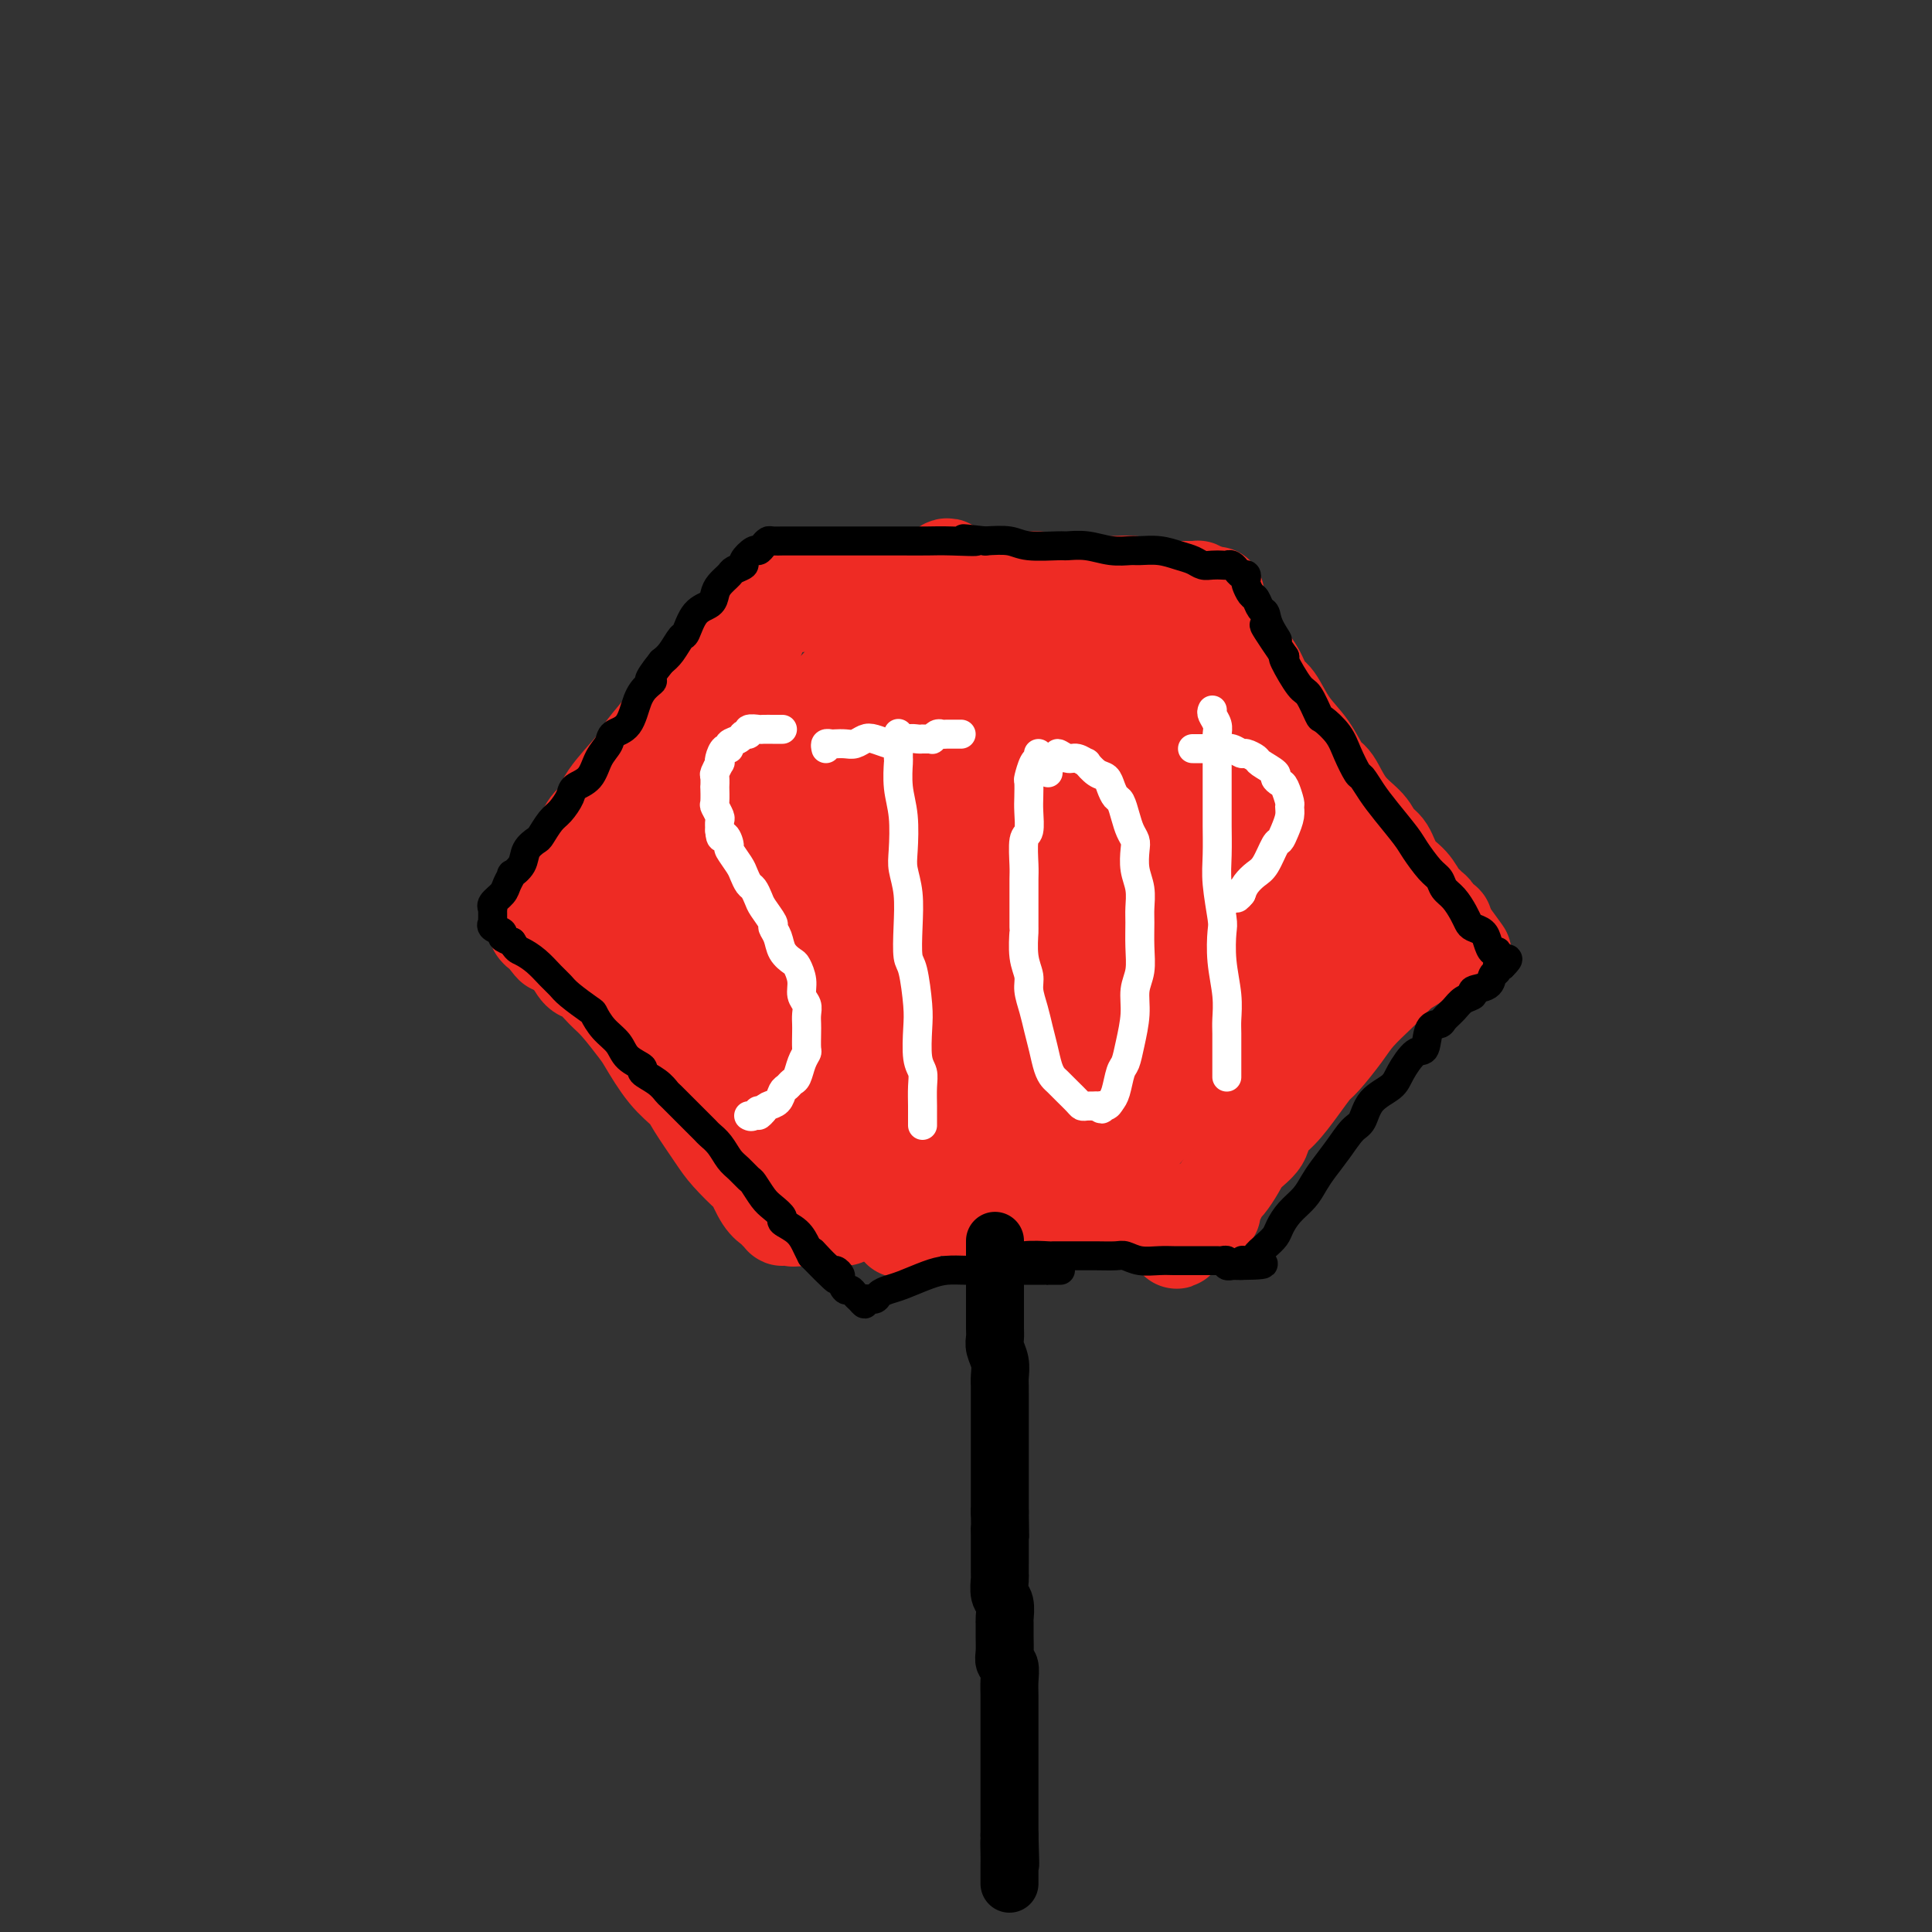 <svg viewBox='0 0 400 400' version='1.1' xmlns='http://www.w3.org/2000/svg' xmlns:xlink='http://www.w3.org/1999/xlink'><rect x="0" y="0" width="400" height="400" fill="#333333" stroke="none"/><g fill='none' stroke='#EE2B24' stroke-width='20' stroke-linecap='round' stroke-linejoin='round'><path d='M160,122c-0.132,-0.000 -0.264,-0.000 0,0c0.264,0.000 0.922,0.001 1,0c0.078,-0.001 -0.426,-0.003 0,0c0.426,0.003 1.781,0.011 3,0c1.219,-0.011 2.300,-0.042 4,0c1.700,0.042 4.018,0.155 5,0c0.982,-0.155 0.628,-0.579 2,-1c1.372,-0.421 4.469,-0.840 7,-1c2.531,-0.160 4.494,-0.062 7,0c2.506,0.062 5.554,0.087 7,0c1.446,-0.087 1.290,-0.286 3,0c1.710,0.286 5.286,1.058 8,1c2.714,-0.058 4.566,-0.945 7,-1c2.434,-0.055 5.449,0.721 7,1c1.551,0.279 1.638,0.061 3,0c1.362,-0.061 3.999,0.036 6,0c2.001,-0.036 3.366,-0.206 5,0c1.634,0.206 3.537,0.787 5,1c1.463,0.213 2.487,0.057 3,0c0.513,-0.057 0.515,-0.016 1,0c0.485,0.016 1.453,0.007 2,0c0.547,-0.007 0.672,-0.012 1,0c0.328,0.012 0.857,0.042 1,0c0.143,-0.042 -0.102,-0.155 0,0c0.102,0.155 0.551,0.577 1,1'/><path d='M249,123c5.426,0.405 1.492,-0.082 0,0c-1.492,0.082 -0.541,0.732 0,1c0.541,0.268 0.674,0.155 1,0c0.326,-0.155 0.846,-0.352 1,0c0.154,0.352 -0.059,1.251 0,2c0.059,0.749 0.390,1.347 1,2c0.610,0.653 1.500,1.362 2,2c0.500,0.638 0.609,1.204 1,2c0.391,0.796 1.065,1.822 2,3c0.935,1.178 2.130,2.508 3,4c0.870,1.492 1.416,3.146 2,4c0.584,0.854 1.206,0.908 2,2c0.794,1.092 1.762,3.222 3,5c1.238,1.778 2.748,3.203 4,5c1.252,1.797 2.247,3.966 3,5c0.753,1.034 1.266,0.932 2,2c0.734,1.068 1.690,3.304 3,5c1.310,1.696 2.973,2.851 4,4c1.027,1.149 1.417,2.290 2,3c0.583,0.710 1.361,0.988 2,2c0.639,1.012 1.141,2.758 2,4c0.859,1.242 2.076,1.981 3,3c0.924,1.019 1.557,2.319 2,3c0.443,0.681 0.697,0.742 1,1c0.303,0.258 0.656,0.713 1,1c0.344,0.287 0.680,0.407 1,1c0.320,0.593 0.625,1.660 1,2c0.375,0.340 0.822,-0.046 1,0c0.178,0.046 0.089,0.523 0,1'/><path d='M299,192c7.737,10.627 2.080,2.693 0,0c-2.080,-2.693 -0.584,-0.145 0,1c0.584,1.145 0.256,0.887 0,1c-0.256,0.113 -0.441,0.595 -1,1c-0.559,0.405 -1.491,0.731 -2,1c-0.509,0.269 -0.596,0.479 -1,1c-0.404,0.521 -1.127,1.353 -2,2c-0.873,0.647 -1.898,1.108 -3,2c-1.102,0.892 -2.281,2.214 -3,3c-0.719,0.786 -0.979,1.035 -2,2c-1.021,0.965 -2.803,2.648 -4,4c-1.197,1.352 -1.807,2.375 -3,4c-1.193,1.625 -2.968,3.852 -4,5c-1.032,1.148 -1.321,1.217 -2,2c-0.679,0.783 -1.747,2.282 -3,4c-1.253,1.718 -2.692,3.656 -4,5c-1.308,1.344 -2.487,2.094 -3,3c-0.513,0.906 -0.361,1.968 -1,3c-0.639,1.032 -2.069,2.034 -3,3c-0.931,0.966 -1.364,1.898 -2,3c-0.636,1.102 -1.476,2.376 -2,3c-0.524,0.624 -0.732,0.598 -1,1c-0.268,0.402 -0.597,1.231 -1,2c-0.403,0.769 -0.879,1.478 -1,2c-0.121,0.522 0.112,0.858 0,1c-0.112,0.142 -0.569,0.091 -1,0c-0.431,-0.091 -0.837,-0.220 -1,0c-0.163,0.220 -0.082,0.790 0,1c0.082,0.210 0.166,0.060 0,0c-0.166,-0.060 -0.583,-0.030 -1,0'/><path d='M248,252c-8.103,9.341 -2.859,2.695 -1,0c1.859,-2.695 0.334,-1.439 -1,-1c-1.334,0.439 -2.477,0.061 -3,0c-0.523,-0.061 -0.427,0.194 -1,0c-0.573,-0.194 -1.814,-0.838 -3,-1c-1.186,-0.162 -2.318,0.156 -4,0c-1.682,-0.156 -3.915,-0.788 -5,-1c-1.085,-0.212 -1.023,-0.004 -2,0c-0.977,0.004 -2.992,-0.195 -5,0c-2.008,0.195 -4.008,0.784 -6,1c-1.992,0.216 -3.974,0.058 -5,0c-1.026,-0.058 -1.095,-0.014 -2,0c-0.905,0.014 -2.645,0.000 -4,0c-1.355,-0.000 -2.326,0.013 -4,0c-1.674,-0.013 -4.053,-0.052 -5,0c-0.947,0.052 -0.462,0.196 -1,0c-0.538,-0.196 -2.098,-0.732 -3,-1c-0.902,-0.268 -1.147,-0.268 -2,0c-0.853,0.268 -2.313,0.804 -3,1c-0.687,0.196 -0.599,0.051 -1,0c-0.401,-0.051 -1.290,-0.010 -2,0c-0.710,0.010 -1.240,-0.012 -2,0c-0.760,0.012 -1.752,0.060 -2,0c-0.248,-0.060 0.246,-0.226 0,0c-0.246,0.226 -1.231,0.845 -2,1c-0.769,0.155 -1.322,-0.155 -2,0c-0.678,0.155 -1.480,0.773 -2,1c-0.520,0.227 -0.758,0.061 -1,0c-0.242,-0.061 -0.488,-0.016 -1,0c-0.512,0.016 -1.289,0.005 -2,0c-0.711,-0.005 -1.355,-0.002 -2,0'/><path d='M169,252c-9.404,0.464 -2.414,0.124 0,0c2.414,-0.124 0.252,-0.033 -1,0c-1.252,0.033 -1.593,0.009 -2,0c-0.407,-0.009 -0.878,-0.002 -1,0c-0.122,0.002 0.107,0.000 0,0c-0.107,-0.000 -0.550,0.001 -1,0c-0.450,-0.001 -0.908,-0.003 -1,0c-0.092,0.003 0.183,0.012 0,0c-0.183,-0.012 -0.825,-0.045 -1,0c-0.175,0.045 0.117,0.169 0,0c-0.117,-0.169 -0.645,-0.630 -1,-1c-0.355,-0.370 -0.539,-0.647 -1,-1c-0.461,-0.353 -1.199,-0.780 -2,-2c-0.801,-1.220 -1.664,-3.233 -2,-4c-0.336,-0.767 -0.143,-0.287 -1,-1c-0.857,-0.713 -2.763,-2.617 -4,-4c-1.237,-1.383 -1.806,-2.244 -3,-4c-1.194,-1.756 -3.014,-4.407 -4,-6c-0.986,-1.593 -1.139,-2.128 -2,-3c-0.861,-0.872 -2.432,-2.081 -4,-4c-1.568,-1.919 -3.134,-4.550 -4,-6c-0.866,-1.450 -1.033,-1.721 -2,-3c-0.967,-1.279 -2.734,-3.568 -4,-5c-1.266,-1.432 -2.030,-2.008 -3,-3c-0.970,-0.992 -2.147,-2.400 -3,-3c-0.853,-0.600 -1.384,-0.392 -2,-1c-0.616,-0.608 -1.319,-2.031 -2,-3c-0.681,-0.969 -1.341,-1.485 -2,-2'/><path d='M116,196c-6.902,-8.223 -3.156,-2.782 -2,-1c1.156,1.782 -0.279,-0.095 -1,-1c-0.721,-0.905 -0.730,-0.837 -1,-1c-0.270,-0.163 -0.803,-0.557 -1,-1c-0.197,-0.443 -0.060,-0.934 0,-1c0.060,-0.066 0.043,0.292 0,0c-0.043,-0.292 -0.112,-1.234 0,-2c0.112,-0.766 0.404,-1.355 1,-2c0.596,-0.645 1.496,-1.346 2,-2c0.504,-0.654 0.611,-1.262 1,-2c0.389,-0.738 1.060,-1.605 2,-3c0.940,-1.395 2.150,-3.319 3,-5c0.850,-1.681 1.339,-3.120 2,-4c0.661,-0.880 1.495,-1.203 2,-2c0.505,-0.797 0.683,-2.070 2,-4c1.317,-1.930 3.774,-4.517 5,-6c1.226,-1.483 1.220,-1.861 2,-3c0.780,-1.139 2.347,-3.040 4,-5c1.653,-1.960 3.391,-3.981 5,-6c1.609,-2.019 3.089,-4.036 4,-5c0.911,-0.964 1.253,-0.874 2,-2c0.747,-1.126 1.899,-3.468 3,-5c1.101,-1.532 2.150,-2.253 3,-3c0.850,-0.747 1.499,-1.521 2,-2c0.501,-0.479 0.852,-0.664 1,-1c0.148,-0.336 0.091,-0.822 0,-1c-0.091,-0.178 -0.217,-0.048 0,0c0.217,0.048 0.776,0.014 1,0c0.224,-0.014 0.112,-0.007 0,0'/><path d='M158,126c7.263,-9.551 1.921,-1.927 0,1c-1.921,2.927 -0.421,1.157 0,1c0.421,-0.157 -0.238,1.300 -1,3c-0.762,1.700 -1.626,3.643 -2,5c-0.374,1.357 -0.259,2.128 -1,4c-0.741,1.872 -2.338,4.846 -4,8c-1.662,3.154 -3.390,6.489 -5,10c-1.610,3.511 -3.101,7.196 -4,9c-0.899,1.804 -1.207,1.725 -2,3c-0.793,1.275 -2.073,3.905 -3,6c-0.927,2.095 -1.502,3.656 -2,5c-0.498,1.344 -0.920,2.470 -1,3c-0.080,0.530 0.182,0.465 0,1c-0.182,0.535 -0.809,1.669 -1,2c-0.191,0.331 0.053,-0.142 0,0c-0.053,0.142 -0.403,0.900 0,1c0.403,0.100 1.558,-0.459 4,-3c2.442,-2.541 6.171,-7.063 11,-13c4.829,-5.937 10.759,-13.289 14,-17c3.241,-3.711 3.794,-3.781 7,-7c3.206,-3.219 9.064,-9.586 13,-14c3.936,-4.414 5.949,-6.874 8,-9c2.051,-2.126 4.138,-3.919 5,-5c0.862,-1.081 0.498,-1.449 1,-2c0.502,-0.551 1.869,-1.286 1,0c-0.869,1.286 -3.975,4.592 -6,7c-2.025,2.408 -2.968,3.918 -6,7c-3.032,3.082 -8.152,7.738 -13,13c-4.848,5.262 -9.424,11.131 -14,17'/><path d='M157,162c-8.611,10.010 -10.637,13.035 -12,15c-1.363,1.965 -2.062,2.870 -4,5c-1.938,2.130 -5.114,5.484 -7,8c-1.886,2.516 -2.484,4.192 -3,5c-0.516,0.808 -0.952,0.746 -1,1c-0.048,0.254 0.292,0.824 0,1c-0.292,0.176 -1.216,-0.042 0,-2c1.216,-1.958 4.573,-5.654 9,-11c4.427,-5.346 9.926,-12.340 13,-16c3.074,-3.660 3.725,-3.987 7,-7c3.275,-3.013 9.175,-8.713 14,-13c4.825,-4.287 8.575,-7.162 12,-10c3.425,-2.838 6.527,-5.639 8,-7c1.473,-1.361 1.319,-1.283 2,-2c0.681,-0.717 2.197,-2.229 3,-3c0.803,-0.771 0.894,-0.800 1,0c0.106,0.800 0.229,2.428 0,3c-0.229,0.572 -0.809,0.089 -3,3c-2.191,2.911 -5.994,9.216 -10,15c-4.006,5.784 -8.214,11.045 -13,17c-4.786,5.955 -10.148,12.603 -13,16c-2.852,3.397 -3.193,3.542 -5,6c-1.807,2.458 -5.080,7.228 -7,10c-1.920,2.772 -2.485,3.546 -3,4c-0.515,0.454 -0.978,0.587 -1,1c-0.022,0.413 0.397,1.105 3,-1c2.603,-2.105 7.388,-7.008 13,-13c5.612,-5.992 12.049,-13.075 16,-17c3.951,-3.925 5.414,-4.693 9,-8c3.586,-3.307 9.293,-9.154 15,-15'/><path d='M200,147c10.661,-10.109 9.814,-8.882 11,-10c1.186,-1.118 4.405,-4.583 6,-6c1.595,-1.417 1.567,-0.787 2,-1c0.433,-0.213 1.329,-1.271 2,-2c0.671,-0.729 1.118,-1.131 0,0c-1.118,1.131 -3.802,3.794 -6,6c-2.198,2.206 -3.909,3.955 -8,8c-4.091,4.045 -10.562,10.385 -16,16c-5.438,5.615 -9.843,10.506 -15,16c-5.157,5.494 -11.066,11.590 -14,15c-2.934,3.410 -2.892,4.135 -4,6c-1.108,1.865 -3.365,4.869 -5,7c-1.635,2.131 -2.648,3.387 -3,4c-0.352,0.613 -0.043,0.583 0,1c0.043,0.417 -0.181,1.283 0,1c0.181,-0.283 0.767,-1.714 4,-5c3.233,-3.286 9.114,-8.429 16,-15c6.886,-6.571 14.776,-14.572 19,-19c4.224,-4.428 4.780,-5.282 9,-9c4.220,-3.718 12.103,-10.301 18,-15c5.897,-4.699 9.807,-7.516 13,-10c3.193,-2.484 5.667,-4.635 7,-6c1.333,-1.365 1.523,-1.944 2,-2c0.477,-0.056 1.242,0.412 2,0c0.758,-0.412 1.511,-1.702 0,0c-1.511,1.702 -5.286,6.398 -8,10c-2.714,3.602 -4.368,6.112 -8,10c-3.632,3.888 -9.242,9.156 -15,15c-5.758,5.844 -11.666,12.266 -17,18c-5.334,5.734 -10.096,10.781 -13,14c-2.904,3.219 -3.952,4.609 -5,6'/><path d='M174,200c-9.231,9.804 -7.309,7.813 -7,8c0.309,0.187 -0.994,2.552 -2,4c-1.006,1.448 -1.714,1.979 -1,1c0.714,-0.979 2.851,-3.469 7,-8c4.149,-4.531 10.309,-11.103 17,-18c6.691,-6.897 13.912,-14.117 18,-18c4.088,-3.883 5.041,-4.427 9,-8c3.959,-3.573 10.924,-10.175 16,-15c5.076,-4.825 8.265,-7.873 11,-10c2.735,-2.127 5.017,-3.331 6,-4c0.983,-0.669 0.665,-0.802 1,-1c0.335,-0.198 1.321,-0.462 2,-1c0.679,-0.538 1.050,-1.350 -2,2c-3.050,3.350 -9.519,10.862 -13,15c-3.481,4.138 -3.972,4.901 -8,9c-4.028,4.099 -11.593,11.532 -18,18c-6.407,6.468 -11.657,11.971 -17,18c-5.343,6.029 -10.781,12.585 -14,16c-3.219,3.415 -4.220,3.689 -6,6c-1.780,2.311 -4.340,6.660 -6,9c-1.660,2.340 -2.421,2.671 -3,3c-0.579,0.329 -0.977,0.656 -1,1c-0.023,0.344 0.329,0.705 3,-2c2.671,-2.705 7.659,-8.475 14,-15c6.341,-6.525 14.033,-13.804 18,-18c3.967,-4.196 4.208,-5.310 8,-9c3.792,-3.690 11.136,-9.955 17,-15c5.864,-5.045 10.247,-8.870 14,-12c3.753,-3.130 6.877,-5.565 10,-8'/><path d='M247,148c7.146,-5.748 4.510,-2.616 4,-2c-0.510,0.616 1.107,-1.282 2,-2c0.893,-0.718 1.062,-0.254 1,0c-0.062,0.254 -0.356,0.299 -1,1c-0.644,0.701 -1.639,2.060 -5,6c-3.361,3.940 -9.089,10.461 -15,17c-5.911,6.539 -12.006,13.094 -18,20c-5.994,6.906 -11.888,14.162 -15,18c-3.112,3.838 -3.444,4.258 -6,7c-2.556,2.742 -7.338,7.807 -10,11c-2.662,3.193 -3.204,4.513 -4,6c-0.796,1.487 -1.846,3.140 -1,2c0.846,-1.140 3.590,-5.074 9,-11c5.410,-5.926 13.488,-13.842 18,-18c4.512,-4.158 5.459,-4.556 9,-8c3.541,-3.444 9.676,-9.934 15,-15c5.324,-5.066 9.836,-8.707 14,-12c4.164,-3.293 7.981,-6.239 10,-8c2.019,-1.761 2.239,-2.337 3,-3c0.761,-0.663 2.064,-1.413 3,-2c0.936,-0.587 1.506,-1.011 1,0c-0.506,1.011 -2.086,3.458 -3,5c-0.914,1.542 -1.160,2.181 -5,7c-3.840,4.819 -11.274,13.818 -17,21c-5.726,7.182 -9.744,12.546 -15,19c-5.256,6.454 -11.749,13.998 -15,18c-3.251,4.002 -3.260,4.462 -5,7c-1.740,2.538 -5.211,7.154 -7,10c-1.789,2.846 -1.894,3.923 -2,5'/><path d='M192,247c-10.681,14.398 -3.383,4.393 -1,1c2.383,-3.393 -0.149,-0.176 1,-1c1.149,-0.824 5.978,-5.691 11,-11c5.022,-5.309 10.238,-11.062 13,-14c2.762,-2.938 3.070,-3.062 6,-6c2.930,-2.938 8.483,-8.692 13,-13c4.517,-4.308 7.999,-7.172 11,-10c3.001,-2.828 5.521,-5.619 7,-7c1.479,-1.381 1.916,-1.351 3,-2c1.084,-0.649 2.815,-1.976 4,-3c1.185,-1.024 1.822,-1.745 2,-2c0.178,-0.255 -0.105,-0.044 0,0c0.105,0.044 0.596,-0.079 1,0c0.404,0.079 0.720,0.360 -1,3c-1.720,2.640 -5.476,7.637 -9,12c-3.524,4.363 -6.818,8.090 -11,13c-4.182,4.910 -9.254,11.003 -12,14c-2.746,2.997 -3.166,2.898 -5,5c-1.834,2.102 -5.083,6.406 -7,9c-1.917,2.594 -2.501,3.479 -3,4c-0.499,0.521 -0.914,0.679 -1,1c-0.086,0.321 0.156,0.807 0,1c-0.156,0.193 -0.710,0.095 1,-2c1.710,-2.095 5.684,-6.187 8,-9c2.316,-2.813 2.974,-4.347 6,-8c3.026,-3.653 8.418,-9.423 13,-14c4.582,-4.577 8.352,-7.959 12,-11c3.648,-3.041 7.175,-5.742 10,-8c2.825,-2.258 4.950,-4.074 6,-5c1.050,-0.926 1.025,-0.963 1,-1'/><path d='M271,183c4.886,-4.116 2.601,-1.906 2,-1c-0.601,0.906 0.481,0.508 1,0c0.519,-0.508 0.474,-1.124 0,0c-0.474,1.124 -1.378,3.989 -4,8c-2.622,4.011 -6.964,9.167 -11,14c-4.036,4.833 -7.768,9.344 -10,12c-2.232,2.656 -2.965,3.457 -5,6c-2.035,2.543 -5.372,6.827 -8,10c-2.628,3.173 -4.548,5.233 -6,7c-1.452,1.767 -2.437,3.239 -3,4c-0.563,0.761 -0.705,0.812 -1,1c-0.295,0.188 -0.744,0.515 -1,1c-0.256,0.485 -0.319,1.129 1,0c1.319,-1.129 4.019,-4.032 6,-6c1.981,-1.968 3.241,-3.001 6,-6c2.759,-2.999 7.015,-7.966 11,-12c3.985,-4.034 7.699,-7.137 11,-10c3.301,-2.863 6.190,-5.485 8,-7c1.810,-1.515 2.541,-1.922 4,-3c1.459,-1.078 3.645,-2.826 5,-4c1.355,-1.174 1.879,-1.775 2,-2c0.121,-0.225 -0.162,-0.075 0,0c0.162,0.075 0.769,0.076 1,0c0.231,-0.076 0.087,-0.227 -1,2c-1.087,2.227 -3.118,6.834 -5,10c-1.882,3.166 -3.615,4.891 -5,7c-1.385,2.109 -2.424,4.601 -3,6c-0.576,1.399 -0.691,1.705 -1,2c-0.309,0.295 -0.814,0.579 -1,1c-0.186,0.421 -0.053,0.977 0,1c0.053,0.023 0.027,-0.489 0,-1'/><path d='M264,223c-2.142,3.805 0.001,-0.684 1,-4c0.999,-3.316 0.852,-5.461 1,-7c0.148,-1.539 0.590,-2.472 1,-4c0.410,-1.528 0.786,-3.652 1,-6c0.214,-2.348 0.264,-4.920 0,-7c-0.264,-2.080 -0.843,-3.669 -1,-6c-0.157,-2.331 0.108,-5.405 0,-7c-0.108,-1.595 -0.588,-1.710 -1,-3c-0.412,-1.290 -0.754,-3.756 -1,-6c-0.246,-2.244 -0.395,-4.268 -1,-6c-0.605,-1.732 -1.665,-3.172 -2,-4c-0.335,-0.828 0.054,-1.042 0,-2c-0.054,-0.958 -0.551,-2.659 -1,-4c-0.449,-1.341 -0.851,-2.320 -1,-3c-0.149,-0.680 -0.047,-1.059 0,-1c0.047,0.059 0.037,0.558 0,1c-0.037,0.442 -0.101,0.828 0,1c0.101,0.172 0.367,0.130 0,2c-0.367,1.870 -1.367,5.652 -2,9c-0.633,3.348 -0.900,6.262 -2,10c-1.100,3.738 -3.034,8.300 -4,11c-0.966,2.700 -0.965,3.537 -2,6c-1.035,2.463 -3.107,6.553 -5,10c-1.893,3.447 -3.606,6.253 -6,9c-2.394,2.747 -5.467,5.435 -7,7c-1.533,1.565 -1.524,2.007 -3,3c-1.476,0.993 -4.436,2.537 -7,4c-2.564,1.463 -4.733,2.847 -7,4c-2.267,1.153 -4.634,2.077 -7,3'/><path d='M208,233c-3.788,2.126 -2.757,1.943 -4,2c-1.243,0.057 -4.758,0.356 -8,1c-3.242,0.644 -6.210,1.635 -9,2c-2.790,0.365 -5.402,0.105 -7,0c-1.598,-0.105 -2.181,-0.055 -4,0c-1.819,0.055 -4.875,0.114 -7,0c-2.125,-0.114 -3.321,-0.402 -5,-1c-1.679,-0.598 -3.841,-1.505 -5,-2c-1.159,-0.495 -1.315,-0.579 -2,-1c-0.685,-0.421 -1.899,-1.179 -3,-2c-1.101,-0.821 -2.089,-1.705 -3,-3c-0.911,-1.295 -1.746,-3.001 -2,-4c-0.254,-0.999 0.072,-1.292 0,-2c-0.072,-0.708 -0.541,-1.832 -1,-3c-0.459,-1.168 -0.908,-2.379 -1,-4c-0.092,-1.621 0.172,-3.650 0,-5c-0.172,-1.350 -0.782,-2.021 -1,-3c-0.218,-0.979 -0.045,-2.267 0,-4c0.045,-1.733 -0.040,-3.913 0,-6c0.040,-2.087 0.203,-4.083 0,-5c-0.203,-0.917 -0.772,-0.756 -1,-2c-0.228,-1.244 -0.113,-3.892 0,-6c0.113,-2.108 0.226,-3.674 0,-6c-0.226,-2.326 -0.790,-5.412 -1,-7c-0.210,-1.588 -0.067,-1.679 0,-3c0.067,-1.321 0.059,-3.871 0,-6c-0.059,-2.129 -0.168,-3.836 0,-6c0.168,-2.164 0.612,-4.786 1,-6c0.388,-1.214 0.720,-1.019 1,-2c0.280,-0.981 0.509,-3.137 1,-5c0.491,-1.863 1.246,-3.431 2,-5'/><path d='M149,139c1.162,-5.641 1.565,-3.242 2,-3c0.435,0.242 0.900,-1.671 2,-3c1.100,-1.329 2.835,-2.073 4,-3c1.165,-0.927 1.761,-2.036 3,-3c1.239,-0.964 3.119,-1.783 4,-2c0.881,-0.217 0.761,0.167 2,0c1.239,-0.167 3.838,-0.884 6,-1c2.162,-0.116 3.888,0.369 6,1c2.112,0.631 4.610,1.408 6,2c1.390,0.592 1.672,1.000 3,2c1.328,1.000 3.704,2.592 6,4c2.296,1.408 4.513,2.632 6,4c1.487,1.368 2.244,2.881 3,4c0.756,1.119 1.511,1.843 2,3c0.489,1.157 0.714,2.747 1,4c0.286,1.253 0.635,2.168 1,4c0.365,1.832 0.745,4.581 1,6c0.255,1.419 0.384,1.508 0,3c-0.384,1.492 -1.280,4.386 -2,7c-0.720,2.614 -1.265,4.948 -2,7c-0.735,2.052 -1.659,3.822 -2,5c-0.341,1.178 -0.097,1.765 0,2c0.097,0.235 0.049,0.117 0,0'/></g>
<g fill='none' stroke='#000000' stroke-width='12' stroke-linecap='round' stroke-linejoin='round'><path d='M206,257c-0.000,-0.090 -0.000,-0.179 0,0c0.000,0.179 0.000,0.627 0,1c-0.000,0.373 -0.000,0.670 0,1c0.000,0.330 0.000,0.694 0,1c-0.000,0.306 -0.000,0.553 0,1c0.000,0.447 0.000,1.095 0,2c-0.000,0.905 -0.000,2.066 0,3c0.000,0.934 0.000,1.640 0,2c-0.000,0.360 -0.001,0.375 0,1c0.001,0.625 0.004,1.861 0,3c-0.004,1.139 -0.015,2.182 0,3c0.015,0.818 0.057,1.413 0,2c-0.057,0.587 -0.211,1.168 0,2c0.211,0.832 0.789,1.917 1,3c0.211,1.083 0.057,2.165 0,3c-0.057,0.835 -0.015,1.422 0,2c0.015,0.578 0.004,1.147 0,2c-0.004,0.853 -0.001,1.989 0,3c0.001,1.011 0.000,1.898 0,3c-0.000,1.102 -0.000,2.418 0,3c0.000,0.582 0.000,0.430 0,1c-0.000,0.570 -0.000,1.861 0,3c0.000,1.139 0.000,2.126 0,3c-0.000,0.874 -0.000,1.636 0,2c0.000,0.364 0.000,0.329 0,1c-0.000,0.671 -0.000,2.049 0,3c0.000,0.951 0.000,1.476 0,2'/><path d='M207,313c0.155,9.531 0.041,5.360 0,4c-0.041,-1.360 -0.011,0.092 0,1c0.011,0.908 0.002,1.273 0,2c-0.002,0.727 0.003,1.818 0,3c-0.003,1.182 -0.015,2.457 0,3c0.015,0.543 0.057,0.353 0,1c-0.057,0.647 -0.211,2.130 0,3c0.211,0.870 0.789,1.129 1,2c0.211,0.871 0.056,2.356 0,3c-0.056,0.644 -0.011,0.447 0,1c0.011,0.553 -0.011,1.856 0,3c0.011,1.144 0.056,2.129 0,3c-0.056,0.871 -0.211,1.628 0,2c0.211,0.372 0.789,0.360 1,1c0.211,0.640 0.057,1.933 0,3c-0.057,1.067 -0.015,1.909 0,3c0.015,1.091 0.004,2.433 0,3c-0.004,0.567 -0.001,0.361 0,1c0.001,0.639 0.000,2.125 0,3c-0.000,0.875 -0.000,1.139 0,2c0.000,0.861 0.000,2.318 0,3c-0.000,0.682 -0.000,0.587 0,1c0.000,0.413 0.000,1.333 0,2c-0.000,0.667 -0.000,1.081 0,2c0.000,0.919 0.000,2.343 0,3c-0.000,0.657 -0.000,0.547 0,1c0.000,0.453 0.000,1.469 0,2c-0.000,0.531 -0.000,0.575 0,1c0.000,0.425 0.000,1.230 0,2c-0.000,0.770 -0.000,1.506 0,2c0.000,0.494 0.000,0.747 0,1'/><path d='M209,380c0.309,10.709 0.083,3.983 0,2c-0.083,-1.983 -0.022,0.779 0,2c0.022,1.221 0.006,0.900 0,1c-0.006,0.100 -0.002,0.619 0,1c0.002,0.381 0.000,0.623 0,1c-0.000,0.377 -0.000,0.889 0,1c0.000,0.111 0.000,-0.180 0,0c-0.000,0.180 -0.000,0.832 0,1c0.000,0.168 0.000,-0.147 0,0c-0.000,0.147 -0.000,0.756 0,1c0.000,0.244 0.000,0.122 0,0'/></g>
<g fill='none' stroke='#FFFFFF' stroke-width='6' stroke-linecap='round' stroke-linejoin='round'><path d='M162,151c-0.457,-0.000 -0.914,-0.000 -1,0c-0.086,0.000 0.200,0.000 0,0c-0.200,-0.000 -0.884,-0.001 -1,0c-0.116,0.001 0.338,0.004 0,0c-0.338,-0.004 -1.467,-0.016 -2,0c-0.533,0.016 -0.470,0.060 -1,0c-0.530,-0.060 -1.652,-0.224 -2,0c-0.348,0.224 0.079,0.835 0,1c-0.079,0.165 -0.665,-0.115 -1,0c-0.335,0.115 -0.419,0.626 -1,1c-0.581,0.374 -1.658,0.612 -2,1c-0.342,0.388 0.053,0.925 0,1c-0.053,0.075 -0.554,-0.313 -1,0c-0.446,0.313 -0.838,1.325 -1,2c-0.162,0.675 -0.096,1.012 0,1c0.096,-0.012 0.222,-0.374 0,0c-0.222,0.374 -0.791,1.484 -1,2c-0.209,0.516 -0.057,0.438 0,1c0.057,0.562 0.019,1.765 0,2c-0.019,0.235 -0.019,-0.499 0,0c0.019,0.499 0.058,2.230 0,3c-0.058,0.770 -0.211,0.577 0,1c0.211,0.423 0.788,1.460 1,2c0.212,0.540 0.061,0.583 0,1c-0.061,0.417 -0.030,1.209 0,2'/><path d='M149,172c0.158,2.431 0.553,1.007 1,1c0.447,-0.007 0.946,1.403 1,2c0.054,0.597 -0.336,0.383 0,1c0.336,0.617 1.400,2.067 2,3c0.600,0.933 0.737,1.351 1,2c0.263,0.649 0.653,1.529 1,2c0.347,0.471 0.652,0.531 1,1c0.348,0.469 0.737,1.346 1,2c0.263,0.654 0.398,1.085 1,2c0.602,0.915 1.671,2.315 2,3c0.329,0.685 -0.081,0.654 0,1c0.081,0.346 0.653,1.068 1,2c0.347,0.932 0.470,2.074 1,3c0.530,0.926 1.466,1.638 2,2c0.534,0.362 0.665,0.376 1,1c0.335,0.624 0.874,1.858 1,3c0.126,1.142 -0.162,2.191 0,3c0.162,0.809 0.775,1.376 1,2c0.225,0.624 0.061,1.304 0,2c-0.061,0.696 -0.019,1.407 0,2c0.019,0.593 0.016,1.070 0,2c-0.016,0.930 -0.046,2.315 0,3c0.046,0.685 0.167,0.670 0,1c-0.167,0.330 -0.622,1.004 -1,2c-0.378,0.996 -0.678,2.312 -1,3c-0.322,0.688 -0.667,0.748 -1,1c-0.333,0.252 -0.653,0.697 -1,1c-0.347,0.303 -0.722,0.463 -1,1c-0.278,0.537 -0.459,1.452 -1,2c-0.541,0.548 -1.440,0.728 -2,1c-0.560,0.272 -0.780,0.636 -1,1'/><path d='M158,230c-1.574,1.951 -1.010,0.327 -1,0c0.010,-0.327 -0.536,0.643 -1,1c-0.464,0.357 -0.847,0.102 -1,0c-0.153,-0.102 -0.077,-0.051 0,0'/><path d='M186,152c-0.001,-0.135 -0.001,-0.270 0,0c0.001,0.270 0.004,0.947 0,2c-0.004,1.053 -0.015,2.484 0,3c0.015,0.516 0.056,0.118 0,1c-0.056,0.882 -0.207,3.045 0,5c0.207,1.955 0.774,3.704 1,6c0.226,2.296 0.112,5.140 0,7c-0.112,1.860 -0.224,2.734 0,4c0.224,1.266 0.782,2.922 1,5c0.218,2.078 0.097,4.577 0,7c-0.097,2.423 -0.171,4.771 0,6c0.171,1.229 0.585,1.340 1,3c0.415,1.660 0.829,4.869 1,7c0.171,2.131 0.098,3.183 0,5c-0.098,1.817 -0.223,4.400 0,6c0.223,1.600 0.792,2.218 1,3c0.208,0.782 0.056,1.729 0,3c-0.056,1.271 -0.015,2.866 0,4c0.015,1.134 0.004,1.807 0,2c-0.004,0.193 -0.001,-0.092 0,0c0.001,0.092 0.000,0.563 0,1c-0.000,0.437 -0.000,0.839 0,1c0.000,0.161 0.000,0.080 0,0'/><path d='M171,155c-0.096,-0.422 -0.192,-0.844 0,-1c0.192,-0.156 0.670,-0.045 1,0c0.330,0.045 0.510,0.025 1,0c0.490,-0.025 1.290,-0.056 2,0c0.710,0.056 1.331,0.198 2,0c0.669,-0.198 1.386,-0.736 2,-1c0.614,-0.264 1.123,-0.253 2,0c0.877,0.253 2.120,0.747 3,1c0.880,0.253 1.398,0.264 2,0c0.602,-0.264 1.290,-0.803 2,-1c0.710,-0.197 1.443,-0.053 2,0c0.557,0.053 0.938,0.014 1,0c0.062,-0.014 -0.194,-0.003 0,0c0.194,0.003 0.840,-0.003 1,0c0.160,0.003 -0.164,0.015 0,0c0.164,-0.015 0.817,-0.057 1,0c0.183,0.057 -0.105,0.211 0,0c0.105,-0.211 0.601,-0.789 1,-1c0.399,-0.211 0.699,-0.057 1,0c0.301,0.057 0.601,0.015 1,0c0.399,-0.015 0.895,-0.004 1,0c0.105,0.004 -0.182,0.001 0,0c0.182,-0.001 0.832,-0.000 1,0c0.168,0.000 -0.147,0.000 0,0c0.147,-0.000 0.756,-0.000 1,0c0.244,0.000 0.122,0.000 0,0'/><path d='M215,156c0.083,0.398 0.166,0.795 0,1c-0.166,0.205 -0.581,0.216 -1,1c-0.419,0.784 -0.843,2.340 -1,3c-0.157,0.660 -0.046,0.425 0,1c0.046,0.575 0.026,1.961 0,3c-0.026,1.039 -0.060,1.732 0,3c0.060,1.268 0.212,3.110 0,4c-0.212,0.890 -0.789,0.828 -1,2c-0.211,1.172 -0.056,3.578 0,5c0.056,1.422 0.014,1.861 0,3c-0.014,1.139 0.000,2.980 0,5c-0.000,2.020 -0.015,4.220 0,5c0.015,0.780 0.060,0.140 0,1c-0.060,0.860 -0.223,3.219 0,5c0.223,1.781 0.833,2.982 1,4c0.167,1.018 -0.110,1.851 0,3c0.110,1.149 0.607,2.612 1,4c0.393,1.388 0.682,2.700 1,4c0.318,1.300 0.665,2.589 1,4c0.335,1.411 0.657,2.945 1,4c0.343,1.055 0.708,1.631 1,2c0.292,0.369 0.511,0.530 1,1c0.489,0.470 1.247,1.250 2,2c0.753,0.750 1.501,1.469 2,2c0.499,0.531 0.750,0.874 1,1c0.250,0.126 0.500,0.036 1,0c0.500,-0.036 1.250,-0.018 2,0'/><path d='M227,229c1.726,1.226 1.040,0.290 1,0c-0.040,-0.290 0.567,0.065 1,0c0.433,-0.065 0.693,-0.549 1,-1c0.307,-0.451 0.661,-0.867 1,-2c0.339,-1.133 0.664,-2.981 1,-4c0.336,-1.019 0.682,-1.209 1,-2c0.318,-0.791 0.607,-2.184 1,-4c0.393,-1.816 0.890,-4.055 1,-6c0.110,-1.945 -0.167,-3.597 0,-5c0.167,-1.403 0.778,-2.556 1,-4c0.222,-1.444 0.056,-3.179 0,-5c-0.056,-1.821 -0.001,-3.727 0,-5c0.001,-1.273 -0.051,-1.913 0,-3c0.051,-1.087 0.207,-2.622 0,-4c-0.207,-1.378 -0.776,-2.598 -1,-4c-0.224,-1.402 -0.101,-2.985 0,-4c0.101,-1.015 0.182,-1.461 0,-2c-0.182,-0.539 -0.626,-1.169 -1,-2c-0.374,-0.831 -0.677,-1.862 -1,-3c-0.323,-1.138 -0.666,-2.384 -1,-3c-0.334,-0.616 -0.658,-0.604 -1,-1c-0.342,-0.396 -0.703,-1.201 -1,-2c-0.297,-0.799 -0.531,-1.591 -1,-2c-0.469,-0.409 -1.175,-0.434 -2,-1c-0.825,-0.566 -1.770,-1.673 -2,-2c-0.230,-0.327 0.254,0.126 0,0c-0.254,-0.126 -1.248,-0.832 -2,-1c-0.752,-0.168 -1.263,0.202 -2,0c-0.737,-0.202 -1.698,-0.978 -2,-1c-0.302,-0.022 0.057,0.708 0,1c-0.057,0.292 -0.528,0.146 -1,0'/><path d='M218,157c-1.309,0.027 -1.083,0.595 -1,1c0.083,0.405 0.022,0.648 0,1c-0.022,0.352 -0.006,0.815 0,1c0.006,0.185 0.003,0.093 0,0'/><path d='M251,147c-0.113,0.245 -0.226,0.490 0,1c0.226,0.510 0.793,1.285 1,2c0.207,0.715 0.056,1.372 0,2c-0.056,0.628 -0.015,1.229 0,2c0.015,0.771 0.004,1.714 0,3c-0.004,1.286 -0.002,2.917 0,5c0.002,2.083 0.004,4.617 0,6c-0.004,1.383 -0.015,1.613 0,3c0.015,1.387 0.056,3.929 0,6c-0.056,2.071 -0.207,3.669 0,6c0.207,2.331 0.774,5.394 1,7c0.226,1.606 0.113,1.755 0,3c-0.113,1.245 -0.226,3.587 0,6c0.226,2.413 0.793,4.897 1,7c0.207,2.103 0.056,3.824 0,5c-0.056,1.176 -0.015,1.807 0,3c0.015,1.193 0.004,2.947 0,4c-0.004,1.053 -0.001,1.406 0,2c0.001,0.594 0.000,1.429 0,2c-0.000,0.571 -0.000,0.877 0,1c0.000,0.123 0.000,0.061 0,0'/><path d='M247,155c-0.097,-0.000 -0.195,-0.000 0,0c0.195,0.000 0.681,0.000 1,0c0.319,-0.000 0.469,-0.001 1,0c0.531,0.001 1.442,0.004 2,0c0.558,-0.004 0.764,-0.016 1,0c0.236,0.016 0.501,0.060 1,0c0.499,-0.060 1.230,-0.224 2,0c0.770,0.224 1.577,0.837 2,1c0.423,0.163 0.463,-0.125 1,0c0.537,0.125 1.573,0.664 2,1c0.427,0.336 0.247,0.469 1,1c0.753,0.531 2.440,1.459 3,2c0.560,0.541 -0.008,0.693 0,1c0.008,0.307 0.591,0.767 1,1c0.409,0.233 0.642,0.240 1,1c0.358,0.760 0.839,2.274 1,3c0.161,0.726 0.003,0.664 0,1c-0.003,0.336 0.151,1.070 0,2c-0.151,0.930 -0.607,2.055 -1,3c-0.393,0.945 -0.725,1.709 -1,2c-0.275,0.291 -0.494,0.108 -1,1c-0.506,0.892 -1.301,2.858 -2,4c-0.699,1.142 -1.304,1.461 -2,2c-0.696,0.539 -1.485,1.297 -2,2c-0.515,0.703 -0.758,1.352 -1,2'/><path d='M257,185c-1.560,1.952 -0.958,0.333 -1,0c-0.042,-0.333 -0.726,0.619 -1,1c-0.274,0.381 -0.137,0.190 0,0'/></g>
<g fill='none' stroke='#000000' stroke-width='6' stroke-linecap='round' stroke-linejoin='round'><path d='M203,261c-0.096,0.001 -0.192,0.001 0,0c0.192,-0.001 0.670,-0.004 1,0c0.330,0.004 0.510,0.015 1,0c0.490,-0.015 1.290,-0.057 2,0c0.710,0.057 1.330,0.211 2,0c0.670,-0.211 1.388,-0.789 3,-1c1.612,-0.211 4.116,-0.056 5,0c0.884,0.056 0.147,0.014 1,0c0.853,-0.014 3.294,0.000 5,0c1.706,-0.000 2.676,-0.014 4,0c1.324,0.014 3.002,0.056 4,0c0.998,-0.056 1.317,-0.211 2,0c0.683,0.211 1.730,0.789 3,1c1.270,0.211 2.763,0.057 4,0c1.237,-0.057 2.219,-0.015 3,0c0.781,0.015 1.361,0.004 2,0c0.639,-0.004 1.337,-0.001 2,0c0.663,0.001 1.292,-0.001 2,0c0.708,0.001 1.495,0.004 2,0c0.505,-0.004 0.728,-0.015 1,0c0.272,0.015 0.594,0.057 1,0c0.406,-0.057 0.896,-0.211 1,0c0.104,0.211 -0.179,0.789 0,1c0.179,0.211 0.821,0.057 1,0c0.179,-0.057 -0.106,-0.015 0,0c0.106,0.015 0.602,0.004 1,0c0.398,-0.004 0.699,-0.002 1,0'/><path d='M257,262c8.529,-0.081 2.853,-0.784 1,-1c-1.853,-0.216 0.119,0.056 1,0c0.881,-0.056 0.672,-0.441 1,-1c0.328,-0.559 1.194,-1.293 2,-2c0.806,-0.707 1.553,-1.386 2,-2c0.447,-0.614 0.594,-1.164 1,-2c0.406,-0.836 1.070,-1.958 2,-3c0.930,-1.042 2.125,-2.002 3,-3c0.875,-0.998 1.428,-2.033 2,-3c0.572,-0.967 1.162,-1.865 2,-3c0.838,-1.135 1.923,-2.506 3,-4c1.077,-1.494 2.146,-3.112 3,-4c0.854,-0.888 1.492,-1.048 2,-2c0.508,-0.952 0.885,-2.696 2,-4c1.115,-1.304 2.966,-2.167 4,-3c1.034,-0.833 1.251,-1.634 2,-3c0.749,-1.366 2.031,-3.296 3,-4c0.969,-0.704 1.625,-0.180 2,-1c0.375,-0.820 0.470,-2.983 1,-4c0.530,-1.017 1.495,-0.888 2,-1c0.505,-0.112 0.549,-0.464 1,-1c0.451,-0.536 1.308,-1.256 2,-2c0.692,-0.744 1.218,-1.513 2,-2c0.782,-0.487 1.821,-0.694 2,-1c0.179,-0.306 -0.503,-0.713 0,-1c0.503,-0.287 2.190,-0.455 3,-1c0.810,-0.545 0.743,-1.466 1,-2c0.257,-0.534 0.838,-0.682 1,-1c0.162,-0.318 -0.097,-0.805 0,-1c0.097,-0.195 0.548,-0.097 1,0'/><path d='M311,200c2.325,-2.255 0.638,-1.393 0,-1c-0.638,0.393 -0.226,0.317 0,0c0.226,-0.317 0.268,-0.875 0,-1c-0.268,-0.125 -0.844,0.184 -1,0c-0.156,-0.184 0.109,-0.861 0,-1c-0.109,-0.139 -0.593,0.262 -1,0c-0.407,-0.262 -0.738,-1.185 -1,-2c-0.262,-0.815 -0.454,-1.520 -1,-2c-0.546,-0.480 -1.446,-0.733 -2,-1c-0.554,-0.267 -0.764,-0.547 -1,-1c-0.236,-0.453 -0.499,-1.078 -1,-2c-0.501,-0.922 -1.241,-2.141 -2,-3c-0.759,-0.859 -1.538,-1.358 -2,-2c-0.462,-0.642 -0.605,-1.427 -1,-2c-0.395,-0.573 -1.040,-0.932 -2,-2c-0.960,-1.068 -2.236,-2.843 -3,-4c-0.764,-1.157 -1.016,-1.694 -2,-3c-0.984,-1.306 -2.701,-3.381 -4,-5c-1.299,-1.619 -2.181,-2.782 -3,-4c-0.819,-1.218 -1.575,-2.492 -2,-3c-0.425,-0.508 -0.519,-0.252 -1,-1c-0.481,-0.748 -1.351,-2.502 -2,-4c-0.649,-1.498 -1.079,-2.740 -2,-4c-0.921,-1.260 -2.335,-2.537 -3,-3c-0.665,-0.463 -0.582,-0.110 -1,-1c-0.418,-0.890 -1.339,-3.022 -2,-4c-0.661,-0.978 -1.063,-0.802 -2,-2c-0.937,-1.198 -2.411,-3.771 -3,-5c-0.589,-1.229 -0.295,-1.115 0,-1'/><path d='M266,136c-7.367,-10.732 -3.283,-5.562 -2,-4c1.283,1.562 -0.233,-0.483 -1,-2c-0.767,-1.517 -0.784,-2.504 -1,-3c-0.216,-0.496 -0.633,-0.500 -1,-1c-0.367,-0.500 -0.686,-1.497 -1,-2c-0.314,-0.503 -0.623,-0.512 -1,-1c-0.377,-0.488 -0.823,-1.455 -1,-2c-0.177,-0.545 -0.085,-0.667 0,-1c0.085,-0.333 0.163,-0.878 0,-1c-0.163,-0.122 -0.569,0.177 -1,0c-0.431,-0.177 -0.888,-0.832 -1,-1c-0.112,-0.168 0.122,0.151 0,0c-0.122,-0.151 -0.599,-0.772 -1,-1c-0.401,-0.228 -0.726,-0.064 -1,0c-0.274,0.064 -0.498,0.029 -1,0c-0.502,-0.029 -1.280,-0.050 -2,0c-0.720,0.050 -1.380,0.171 -2,0c-0.620,-0.171 -1.200,-0.635 -2,-1c-0.800,-0.365 -1.819,-0.633 -3,-1c-1.181,-0.367 -2.524,-0.834 -4,-1c-1.476,-0.166 -3.086,-0.030 -4,0c-0.914,0.030 -1.133,-0.045 -2,0c-0.867,0.045 -2.381,0.209 -4,0c-1.619,-0.209 -3.341,-0.792 -5,-1c-1.659,-0.208 -3.254,-0.042 -4,0c-0.746,0.042 -0.643,-0.040 -2,0c-1.357,0.040 -4.173,0.203 -6,0c-1.827,-0.203 -2.665,-0.772 -4,-1c-1.335,-0.228 -3.168,-0.114 -5,0'/><path d='M204,112c-8.255,-0.928 -2.892,-0.249 -2,0c0.892,0.249 -2.687,0.067 -5,0c-2.313,-0.067 -3.359,-0.018 -5,0c-1.641,0.018 -3.876,0.005 -5,0c-1.124,-0.005 -1.136,-0.001 -2,0c-0.864,0.001 -2.581,0.000 -4,0c-1.419,-0.000 -2.540,-0.000 -4,0c-1.460,0.000 -3.258,0.000 -4,0c-0.742,-0.000 -0.426,0.000 -1,0c-0.574,-0.000 -2.036,-0.000 -3,0c-0.964,0.000 -1.428,0.000 -2,0c-0.572,-0.000 -1.253,-0.001 -2,0c-0.747,0.001 -1.562,0.003 -2,0c-0.438,-0.003 -0.499,-0.011 -1,0c-0.501,0.011 -1.442,0.039 -2,0c-0.558,-0.039 -0.732,-0.147 -1,0c-0.268,0.147 -0.630,0.550 -1,1c-0.370,0.450 -0.747,0.947 -1,1c-0.253,0.053 -0.381,-0.337 -1,0c-0.619,0.337 -1.728,1.403 -2,2c-0.272,0.597 0.291,0.726 0,1c-0.291,0.274 -1.438,0.693 -2,1c-0.562,0.307 -0.538,0.503 -1,1c-0.462,0.497 -1.409,1.297 -2,2c-0.591,0.703 -0.826,1.310 -1,2c-0.174,0.690 -0.287,1.462 -1,2c-0.713,0.538 -2.025,0.840 -3,2c-0.975,1.160 -1.612,3.177 -2,4c-0.388,0.823 -0.528,0.452 -1,1c-0.472,0.548 -1.278,2.014 -2,3c-0.722,0.986 -1.361,1.493 -2,2'/><path d='M137,137c-3.823,4.742 -2.380,4.096 -2,4c0.380,-0.096 -0.303,0.358 -1,1c-0.697,0.642 -1.408,1.472 -2,3c-0.592,1.528 -1.063,3.754 -2,5c-0.937,1.246 -2.339,1.513 -3,2c-0.661,0.487 -0.582,1.193 -1,2c-0.418,0.807 -1.333,1.715 -2,3c-0.667,1.285 -1.084,2.948 -2,4c-0.916,1.052 -2.329,1.494 -3,2c-0.671,0.506 -0.598,1.077 -1,2c-0.402,0.923 -1.278,2.200 -2,3c-0.722,0.800 -1.291,1.124 -2,2c-0.709,0.876 -1.557,2.306 -2,3c-0.443,0.694 -0.482,0.654 -1,1c-0.518,0.346 -1.515,1.080 -2,2c-0.485,0.920 -0.457,2.028 -1,3c-0.543,0.972 -1.656,1.808 -2,2c-0.344,0.192 0.079,-0.260 0,0c-0.079,0.260 -0.662,1.232 -1,2c-0.338,0.768 -0.430,1.333 -1,2c-0.570,0.667 -1.617,1.435 -2,2c-0.383,0.565 -0.103,0.926 0,1c0.103,0.074 0.028,-0.139 0,0c-0.028,0.139 -0.010,0.629 0,1c0.010,0.371 0.011,0.624 0,1c-0.011,0.376 -0.032,0.874 0,1c0.032,0.126 0.119,-0.121 0,0c-0.119,0.121 -0.444,0.610 0,1c0.444,0.390 1.658,0.682 2,1c0.342,0.318 -0.188,0.662 0,1c0.188,0.338 1.094,0.669 2,1'/><path d='M106,195c0.931,1.611 1.258,1.638 2,2c0.742,0.362 1.898,1.061 3,2c1.102,0.939 2.150,2.120 3,3c0.850,0.880 1.500,1.460 2,2c0.500,0.540 0.848,1.039 2,2c1.152,0.961 3.108,2.382 4,3c0.892,0.618 0.720,0.431 1,1c0.280,0.569 1.011,1.892 2,3c0.989,1.108 2.236,2.001 3,3c0.764,0.999 1.045,2.103 2,3c0.955,0.897 2.583,1.586 3,2c0.417,0.414 -0.376,0.551 0,1c0.376,0.449 1.921,1.208 3,2c1.079,0.792 1.694,1.617 2,2c0.306,0.383 0.305,0.326 1,1c0.695,0.674 2.087,2.080 3,3c0.913,0.920 1.347,1.352 2,2c0.653,0.648 1.526,1.510 2,2c0.474,0.490 0.551,0.608 1,1c0.449,0.392 1.271,1.059 2,2c0.729,0.941 1.364,2.157 2,3c0.636,0.843 1.272,1.314 2,2c0.728,0.686 1.548,1.588 2,2c0.452,0.412 0.535,0.333 1,1c0.465,0.667 1.311,2.078 2,3c0.689,0.922 1.221,1.353 2,2c0.779,0.647 1.805,1.510 2,2c0.195,0.490 -0.443,0.605 0,1c0.443,0.395 1.965,1.068 3,2c1.035,0.932 1.581,2.123 2,3c0.419,0.877 0.709,1.438 1,2'/><path d='M168,260c9.724,9.947 3.036,2.313 1,0c-2.036,-2.313 0.582,0.694 2,2c1.418,1.306 1.637,0.909 2,1c0.363,0.091 0.870,0.668 1,1c0.130,0.332 -0.119,0.419 0,1c0.119,0.581 0.605,1.657 1,2c0.395,0.343 0.699,-0.047 1,0c0.301,0.047 0.601,0.530 1,1c0.399,0.470 0.899,0.925 1,1c0.101,0.075 -0.195,-0.232 0,0c0.195,0.232 0.881,1.001 1,1c0.119,-0.001 -0.329,-0.773 0,-1c0.329,-0.227 1.435,0.090 2,0c0.565,-0.090 0.591,-0.588 1,-1c0.409,-0.412 1.203,-0.737 2,-1c0.797,-0.263 1.597,-0.463 3,-1c1.403,-0.537 3.409,-1.412 5,-2c1.591,-0.588 2.766,-0.890 4,-1c1.234,-0.110 2.527,-0.030 4,0c1.473,0.030 3.127,0.008 5,0c1.873,-0.008 3.966,-0.002 5,0c1.034,0.002 1.009,0.001 2,0c0.991,-0.001 2.997,-0.000 4,0c1.003,0.000 1.001,0.000 1,0'/><path d='M217,263c3.702,0.000 2.458,0.000 2,0c-0.458,0.000 -0.131,0.000 0,0c0.131,0.000 0.065,0.000 0,0'/></g>
</svg>